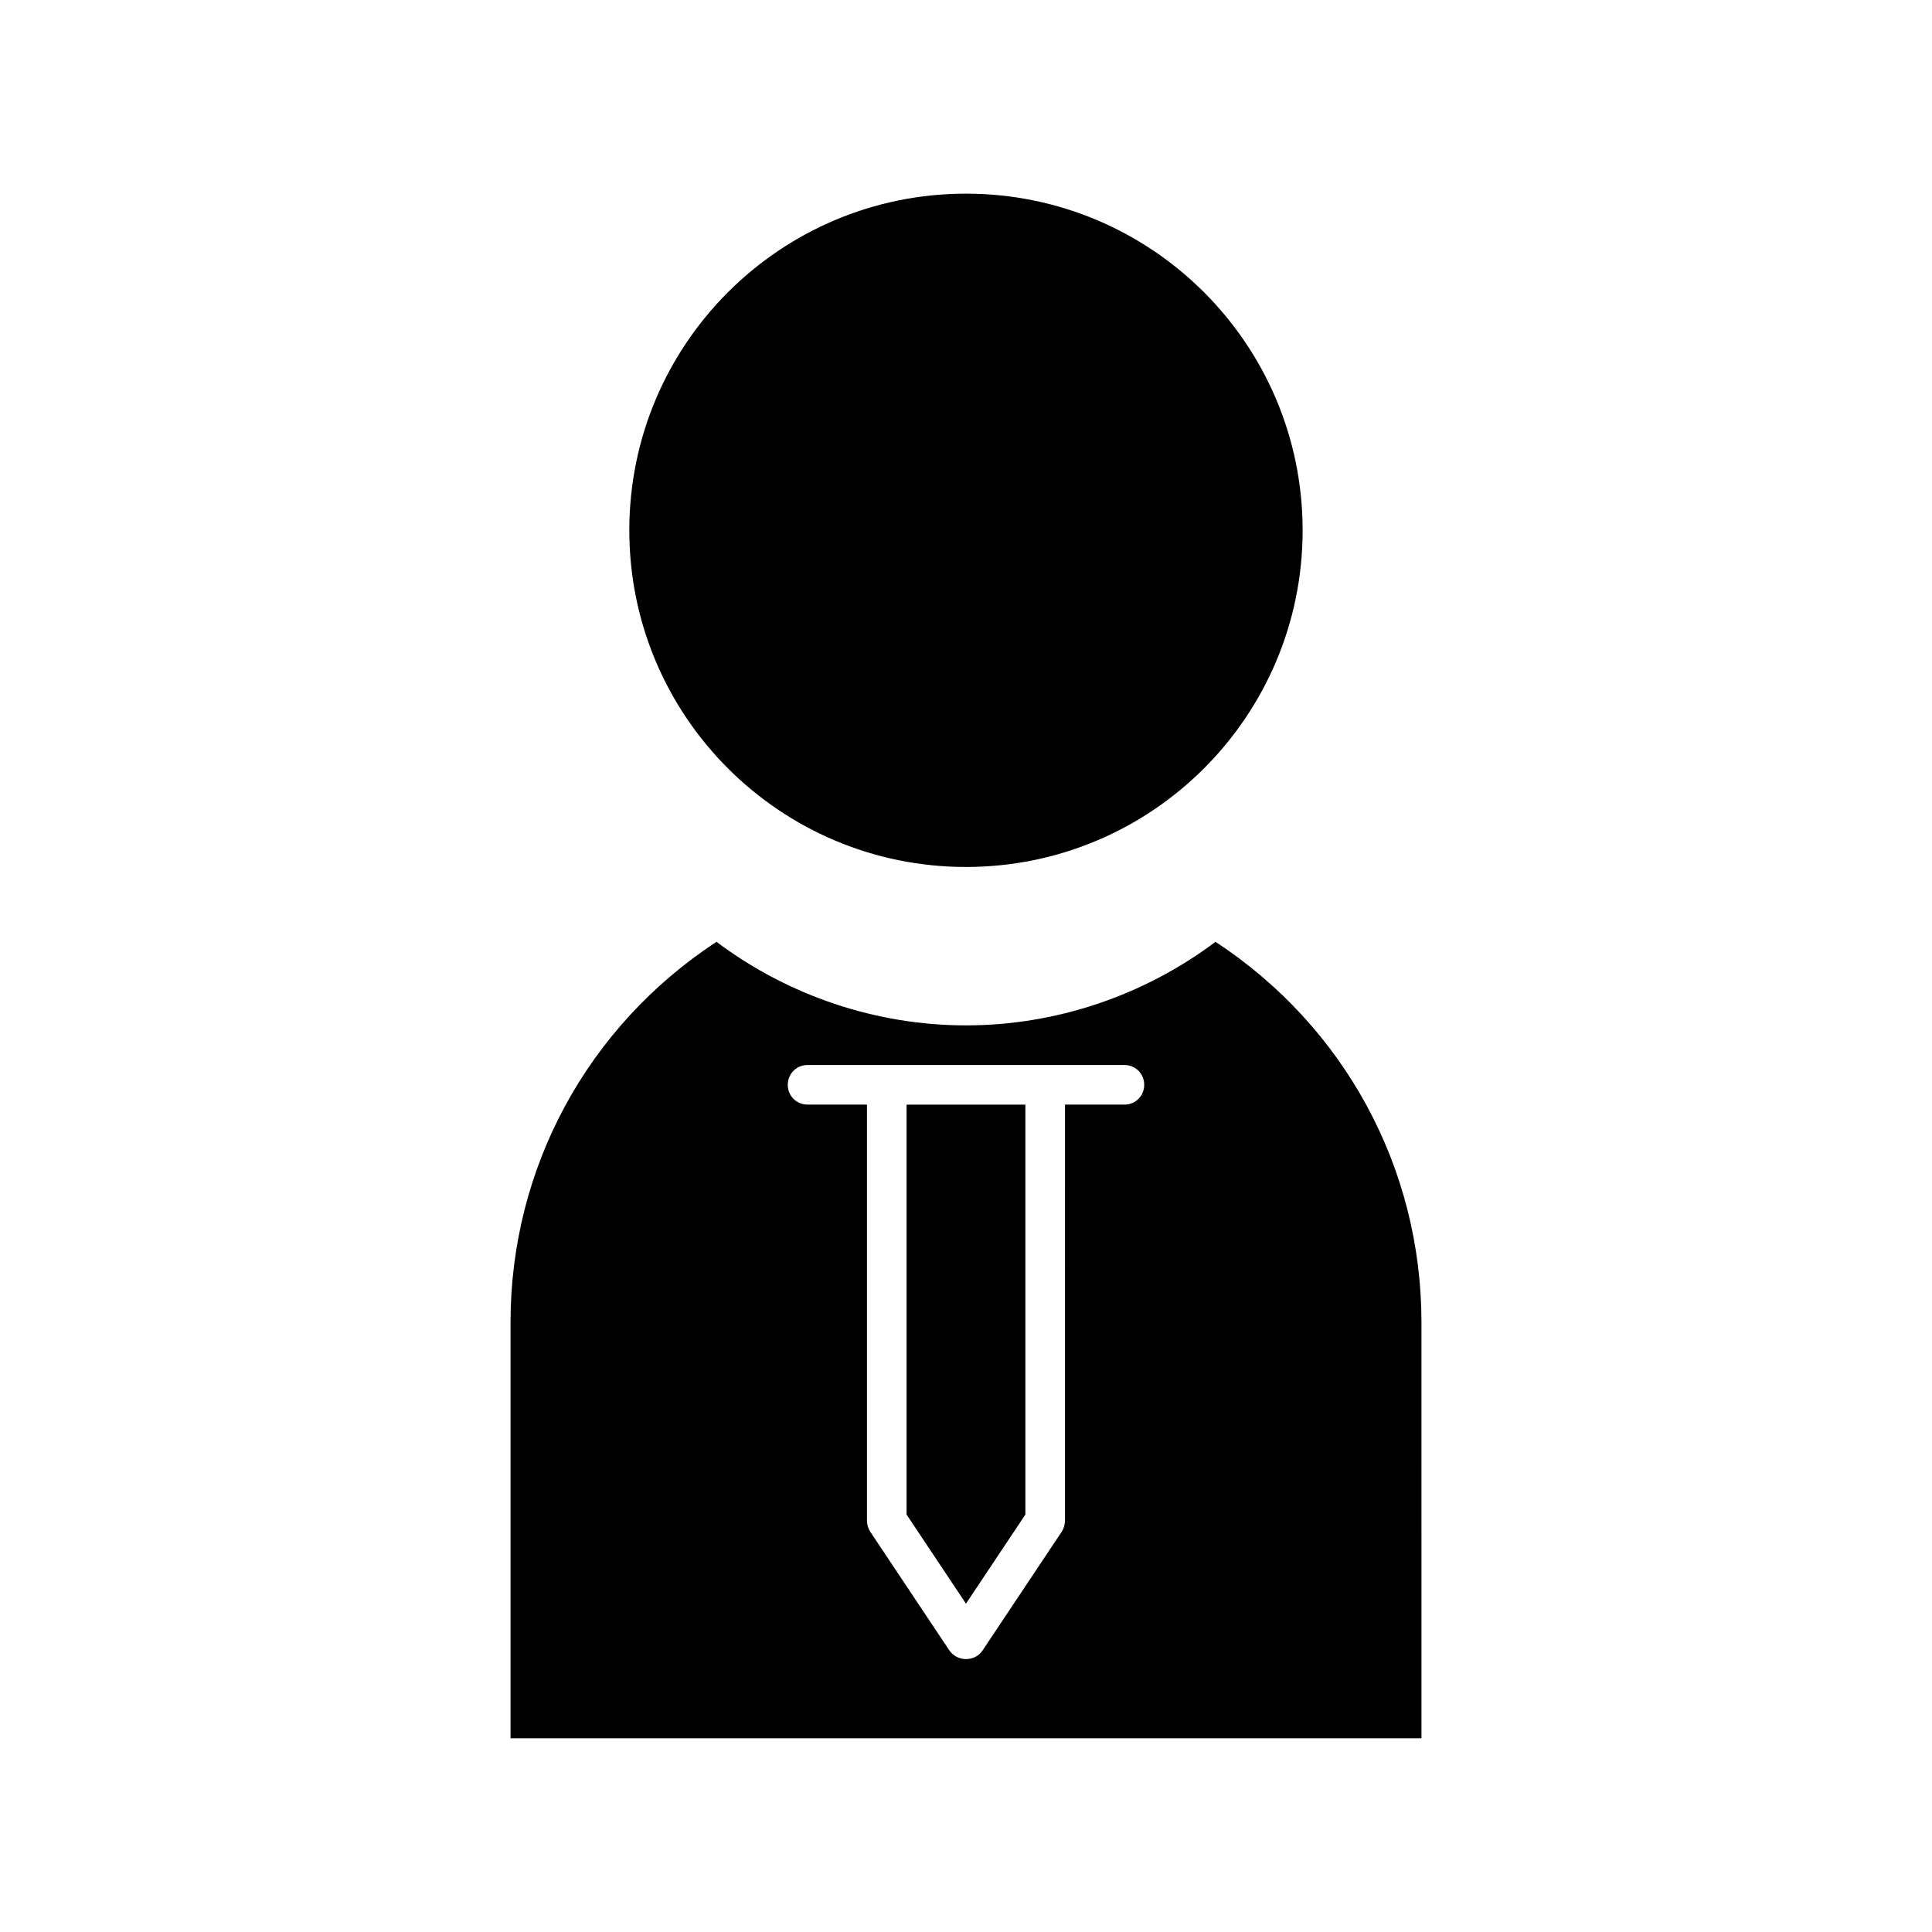 <?xml version="1.0" encoding="UTF-8"?>
<!-- Uploaded to: ICON Repo, www.svgrepo.com, Generator: ICON Repo Mixer Tools -->
<svg fill="#000000" width="800px" height="800px" version="1.1" viewBox="144 144 512 512" xmlns="http://www.w3.org/2000/svg">
 <g>
  <path d="m520.7 494.46c0-40.934-20.363-78.406-54.578-100.87-18.996 14.273-42.301 22.148-66.125 22.148s-47.129-7.871-66.125-22.148c-34.219 22.461-54.578 59.934-54.578 100.87v110.21h241.41zm-78.719-57.727h-15.742l-0.004 110.21c0 1.051-0.316 2.098-0.84 2.938l-20.992 31.488c-0.945 1.469-2.625 2.309-4.41 2.309s-3.359-0.84-4.41-2.309l-20.992-31.488c-0.52-0.836-0.836-1.887-0.836-2.938v-110.21h-15.742c-2.938 0-5.246-2.309-5.246-5.246s2.309-5.246 5.246-5.246h83.969c2.938 0 5.246 2.309 5.246 5.246s-2.309 5.246-5.246 5.246z"/>
  <path d="m489.21 284.54c0 49.273-39.945 89.215-89.215 89.215-49.273 0-89.219-39.941-89.219-89.215 0-49.273 39.945-89.219 89.219-89.219 49.27 0 89.215 39.945 89.215 89.219"/>
  <path d="m384.25 545.37 15.746 23.617 15.742-23.617v-108.63h-31.488z"/>
 </g>
</svg>